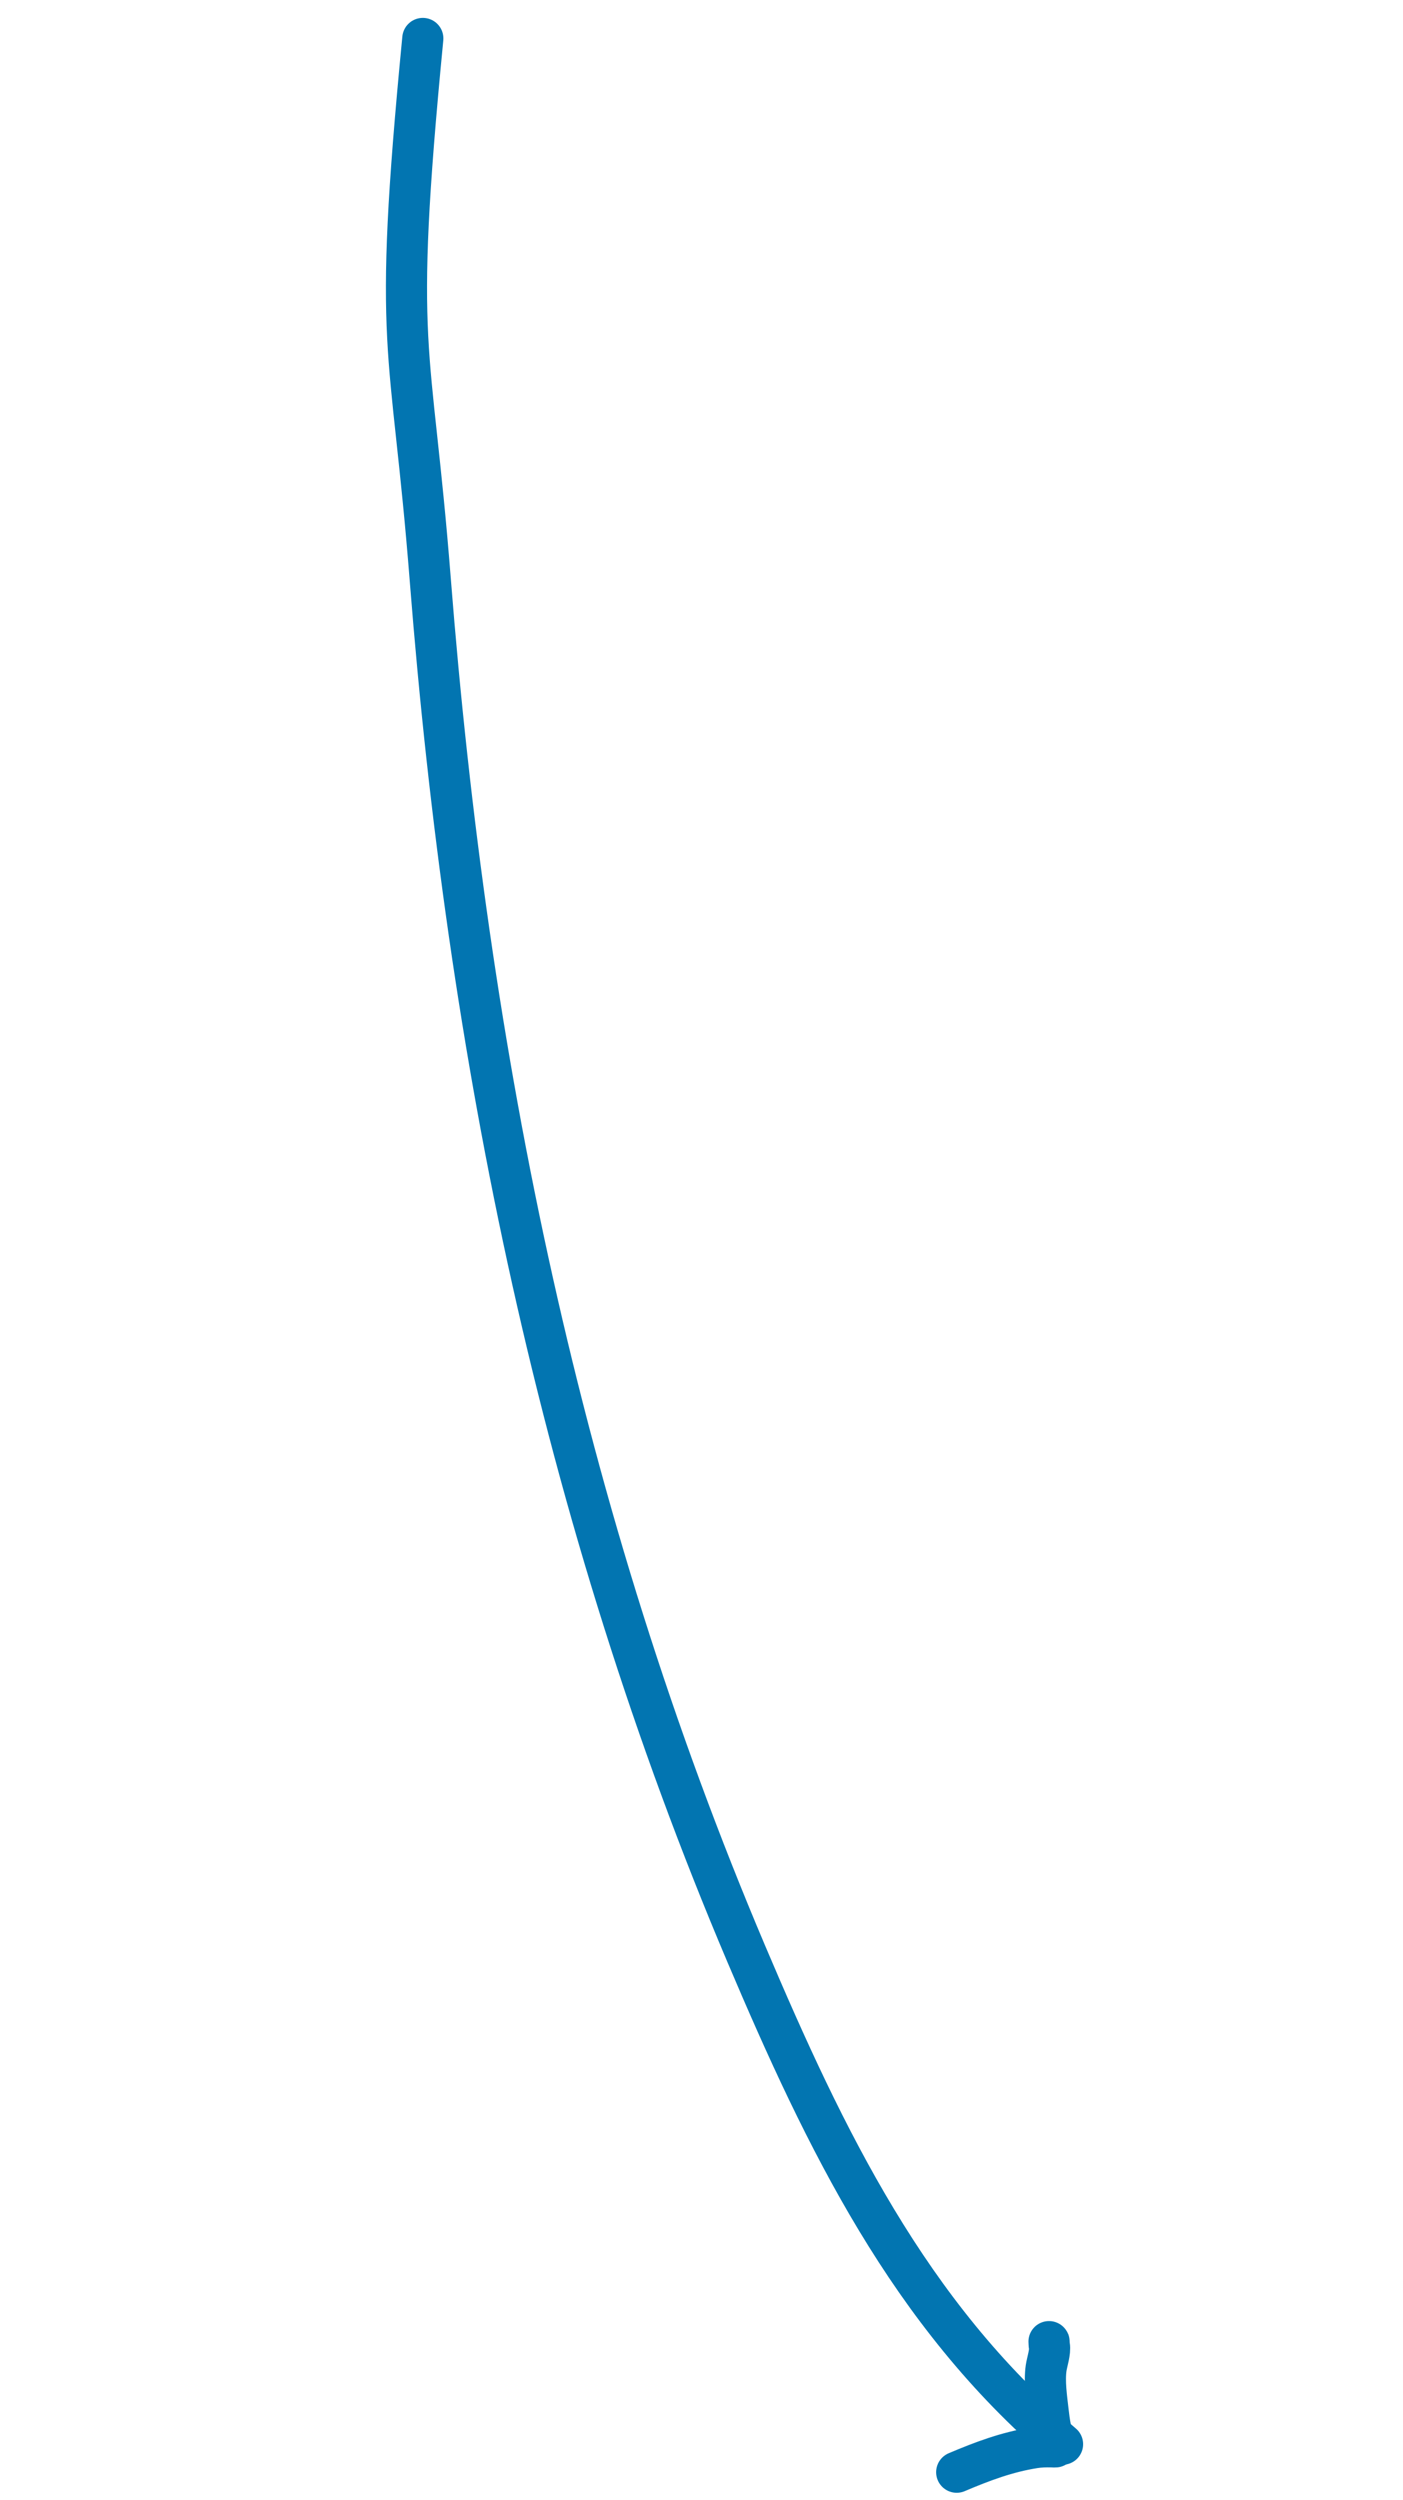 <svg width="73" height="130" viewBox="0 0 73 130" fill="none" xmlns="http://www.w3.org/2000/svg">
<path d="M22 2C20.387 18.62 21.386 17.42 22.389 30.163C24.331 54.846 29.136 78.774 38.829 101.599C42.957 111.317 47.307 120.299 55.286 127.096" stroke="#0275B1" stroke-width="2.14" stroke-linecap="round" stroke-linejoin="round"/>
<path d="M49.778 128.553C51.104 127.99 52.393 127.506 53.812 127.282C54.115 127.234 54.417 127.227 54.723 127.234C54.965 127.239 54.996 127.279 54.899 127.051C54.684 126.544 54.599 125.946 54.538 125.402C54.459 124.699 54.329 123.839 54.432 123.136C54.48 122.812 54.66 122.29 54.601 121.973C54.571 121.81 54.583 121.591 54.59 121.935" stroke="#0275B1" stroke-width="2.14" stroke-linecap="round" stroke-linejoin="round"/>
</svg>
